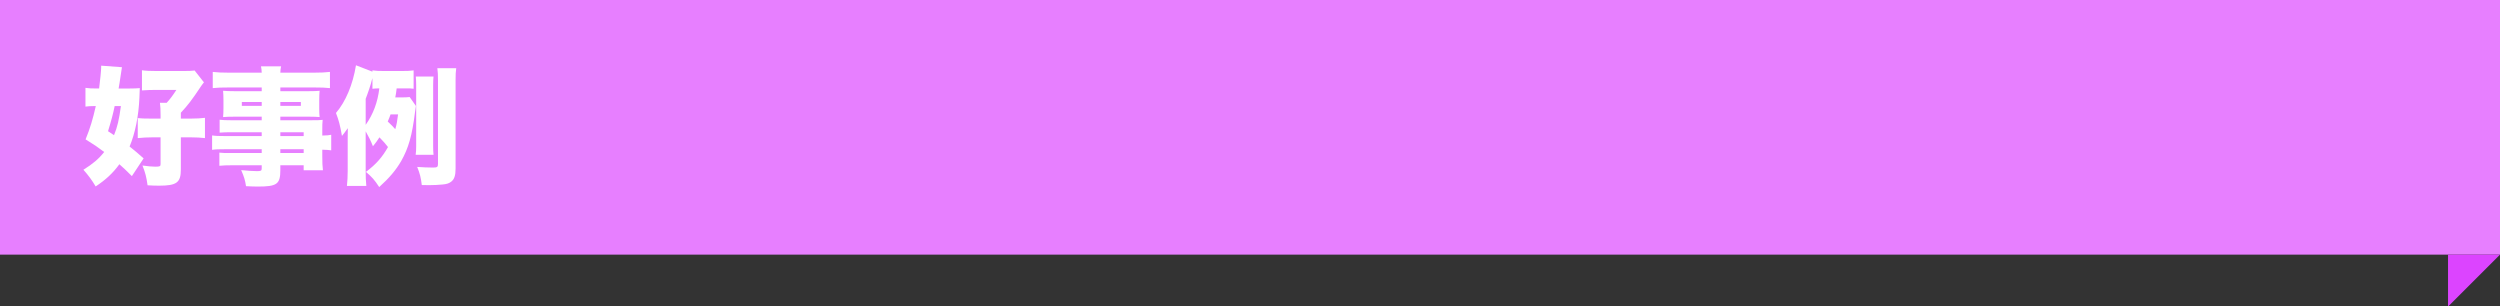 <?xml version="1.0" encoding="UTF-8"?>
<svg xmlns="http://www.w3.org/2000/svg" width="490" height="60" version="1.1" viewBox="0 0 490 60">
  <rect x="0" y="0" width="490" height="60" fill="#333333" stroke="none"/>
  <defs>
    <style>
      .cls-1 {
        fill: #e77fff;
      }

      .cls-2 {
        fill: #fff;
      }

      .cls-3 {
        fill: #dc44ff;
      }
    </style>
  </defs>
  <!-- Generator: Adobe Illustrator 28.7.7, SVG Export Plug-In . SVG Version: 1.2.0 Build 194)  -->
  <g>
    <g id="_レイヤー_2" data-name="レイヤー_2">
      <rect class="cls-1" x="0" y="-.093" width="490" height="50" transform="translate(490 49.814) rotate(180)"/>
      <polygon class="cls-3" points="479.814 60.093 490 49.907 479.814 49.907 479.814 60.093"/>
      <g>
        <path class="cls-2" d="M25.847,34.516c-1.175-1.175-1.575-1.55-2.449-2.324-1.25,1.725-2.674,3.05-4.649,4.349-.75-1.249-1.325-2.049-2.399-3.273,1.85-1.15,2.974-2.1,4.074-3.475-1.324-1-1.899-1.399-3.649-2.475.9-2.199,1.425-3.974,2-6.523h-.475c-.525,0-1.025.025-1.55.101v-3.675c.675.101,1.25.125,2.225.125h.45c.2-1.574.4-3.499.4-4.049v-.425l4.074.3q-.075.325-.45,2.975c-.075.475-.125.774-.2,1.199h2.199c.8,0,1.35-.024,1.95-.074q-.025.774-.075,1.899c-.15,3.574-.825,6.948-1.924,9.548,1.149.925,1.549,1.249,2.749,2.324l-2.299,3.474ZM22.348,26.494c.675-1.675.975-2.949,1.35-5.699h-1.225c-.275,1.4-.725,3.074-1.3,4.924l1.175.775ZM31.471,22.469c0-1.024-.025-1.574-.125-2.324h1.325c.6-.625,1.3-1.575,1.9-2.524h-3.774c-1.125,0-1.949.025-2.974.1v-3.949c.65.101,1.6.15,3.024.15h4.874c1.3,0,1.825-.025,2.424-.1l1.825,2.324c-.2.225-.275.35-.55.725-1.825,2.749-2.6,3.749-3.974,5.224v1.15h2c1.075,0,1.95-.051,2.725-.15v3.974c-.875-.1-1.7-.149-2.725-.149h-2v6.298c0,2.575-.825,3.175-4.274,3.175-.65,0-1.425-.025-2.25-.075-.225-1.6-.425-2.425-1-3.874,1.125.15,1.85.225,2.524.225.875,0,1.024-.074,1.024-.5v-5.248h-1.649c-.95,0-1.875.05-2.824.149v-3.924c.625.075,1.299.101,2.724.101h1.75v-.775Z"/>
        <path class="cls-2" d="M51.297,25.918h-5.974c-.85,0-1.6.025-2.274.075v-2.524c.6.075,1.2.1,2.324.1h5.924v-.699h-5.399c-.9,0-1.55.024-2.174.074.05-.499.075-1.05.075-1.699v-1.649c0-.7-.025-1.2-.075-1.8.7.05,1.225.075,2.25.075h5.324v-.725h-6.549c-1.325,0-2.125.024-3.049.125v-3.175c.85.101,1.799.15,3.274.15h6.324c-.025-.6-.05-.8-.15-1.25h3.949c-.1.45-.125.7-.15,1.25h6.473c1.45,0,2.399-.05,3.25-.15v3.175c-.925-.101-1.75-.125-3-.125h-6.723v.725h5.548c1.025,0,1.55-.025,2.15-.075-.05.575-.075,1-.075,1.8v1.649c0,.8.025,1.125.075,1.699-.575-.05-1.2-.074-1.975-.074h-5.724v.699h5.749c1.524,0,1.899,0,2.549-.075-.075.7-.075.976-.075,2.3v.774c.925-.024,1.324-.05,1.75-.149v3.049c-.5-.074-.8-.1-1.75-.125v1.2c0,1.35.025,1.975.125,2.824h-3.774v-.975h-4.574v.949c0,2.75-.65,3.225-4.399,3.225-.675,0-1.375-.025-2.325-.075-.175-1.175-.375-1.824-.95-3.149,1.325.125,2.225.2,3.1.2.774,0,.925-.075.925-.524v-.625h-5.799c-1.125,0-1.675.024-2.5.1v-2.574c.75.075,1,.075,2.375.075h5.924v-.75h-6.974c-1.5,0-2.074.025-2.749.125v-2.824c.649.1,1.299.125,2.699.125h7.023v-.75ZM47.398,19.995v.75h3.899v-.75h-3.899ZM54.946,20.745h4.024v-.75h-4.024v.75ZM59.52,26.668v-.75h-4.574v.75h4.574ZM54.946,29.993h4.574v-.75h-4.574v.75Z"/>
        <path class="cls-2" d="M77.746,17.321c-.125,1-.15,1.175-.275,1.774h1.125c.825,0,1.225-.025,1.7-.075l1.225,1.75c-.075.399-.1.625-.175,1.199-.575,4.599-1.274,7.049-2.699,9.573-1.025,1.774-2.324,3.324-4.324,5.123-.9-1.399-1.45-1.999-2.6-2.974,1.975-1.475,3.224-2.899,4.324-4.874-.55-.7-.825-1.024-1.675-1.899-.45.699-.65.975-1.274,1.749-.45-1.124-.825-1.874-1.425-2.924v7.773c0,1.149.025,1.899.125,2.924h-3.799c.1-1.05.15-1.774.15-2.899v-6.174c0-.975,0-1.524.025-2.249q-.725,1.024-1.15,1.524c-.375-2.149-.625-3.074-1.175-4.499,1.899-2.224,3.299-5.523,3.924-9.348l3.224,1.25v-.25c.7.1,1.225.125,2.424.125h3.199c1.25,0,1.799-.025,2.449-.125v3.6c-.5-.075-.774-.075-1.649-.075h-1.675ZM71.673,24.469c1.475-2.075,2.349-4.424,2.674-7.148-.6,0-.725.024-1.35.075v-2.075q-.05.125-.1.325c-.075.375-.35,1.25-.55,1.85q-.05.2-.35,1c-.125.324-.175.449-.325.874v5.1ZM76.547,22.419c-.2.55-.25.725-.55,1.399.8.775,1.025.975,1.475,1.5.275-.95.375-1.475.55-2.899h-1.475ZM81.471,30.342c.075-.5.1-1.024.1-1.699v-11.947c0-.649-.025-1.024-.075-1.699h3.475c-.05.475-.075.899-.075,1.699v11.922c0,.8.025,1.225.075,1.725h-3.5ZM89.294,33.017c0,1.399-.25,2.149-.9,2.624-.425.3-.825.45-1.674.524-.65.075-1.8.125-2.625.125-.325,0-.8,0-1.425-.024-.175-1.425-.35-2.199-.899-3.549.875.074,2.324.125,3.074.125.825,0,1-.101,1-.676V15.696c0-1.05-.025-1.574-.125-2.324h3.699c-.1.649-.125,1.274-.125,2.324v17.321Z"/>
      </g>
    </g>
  </g>
</svg>